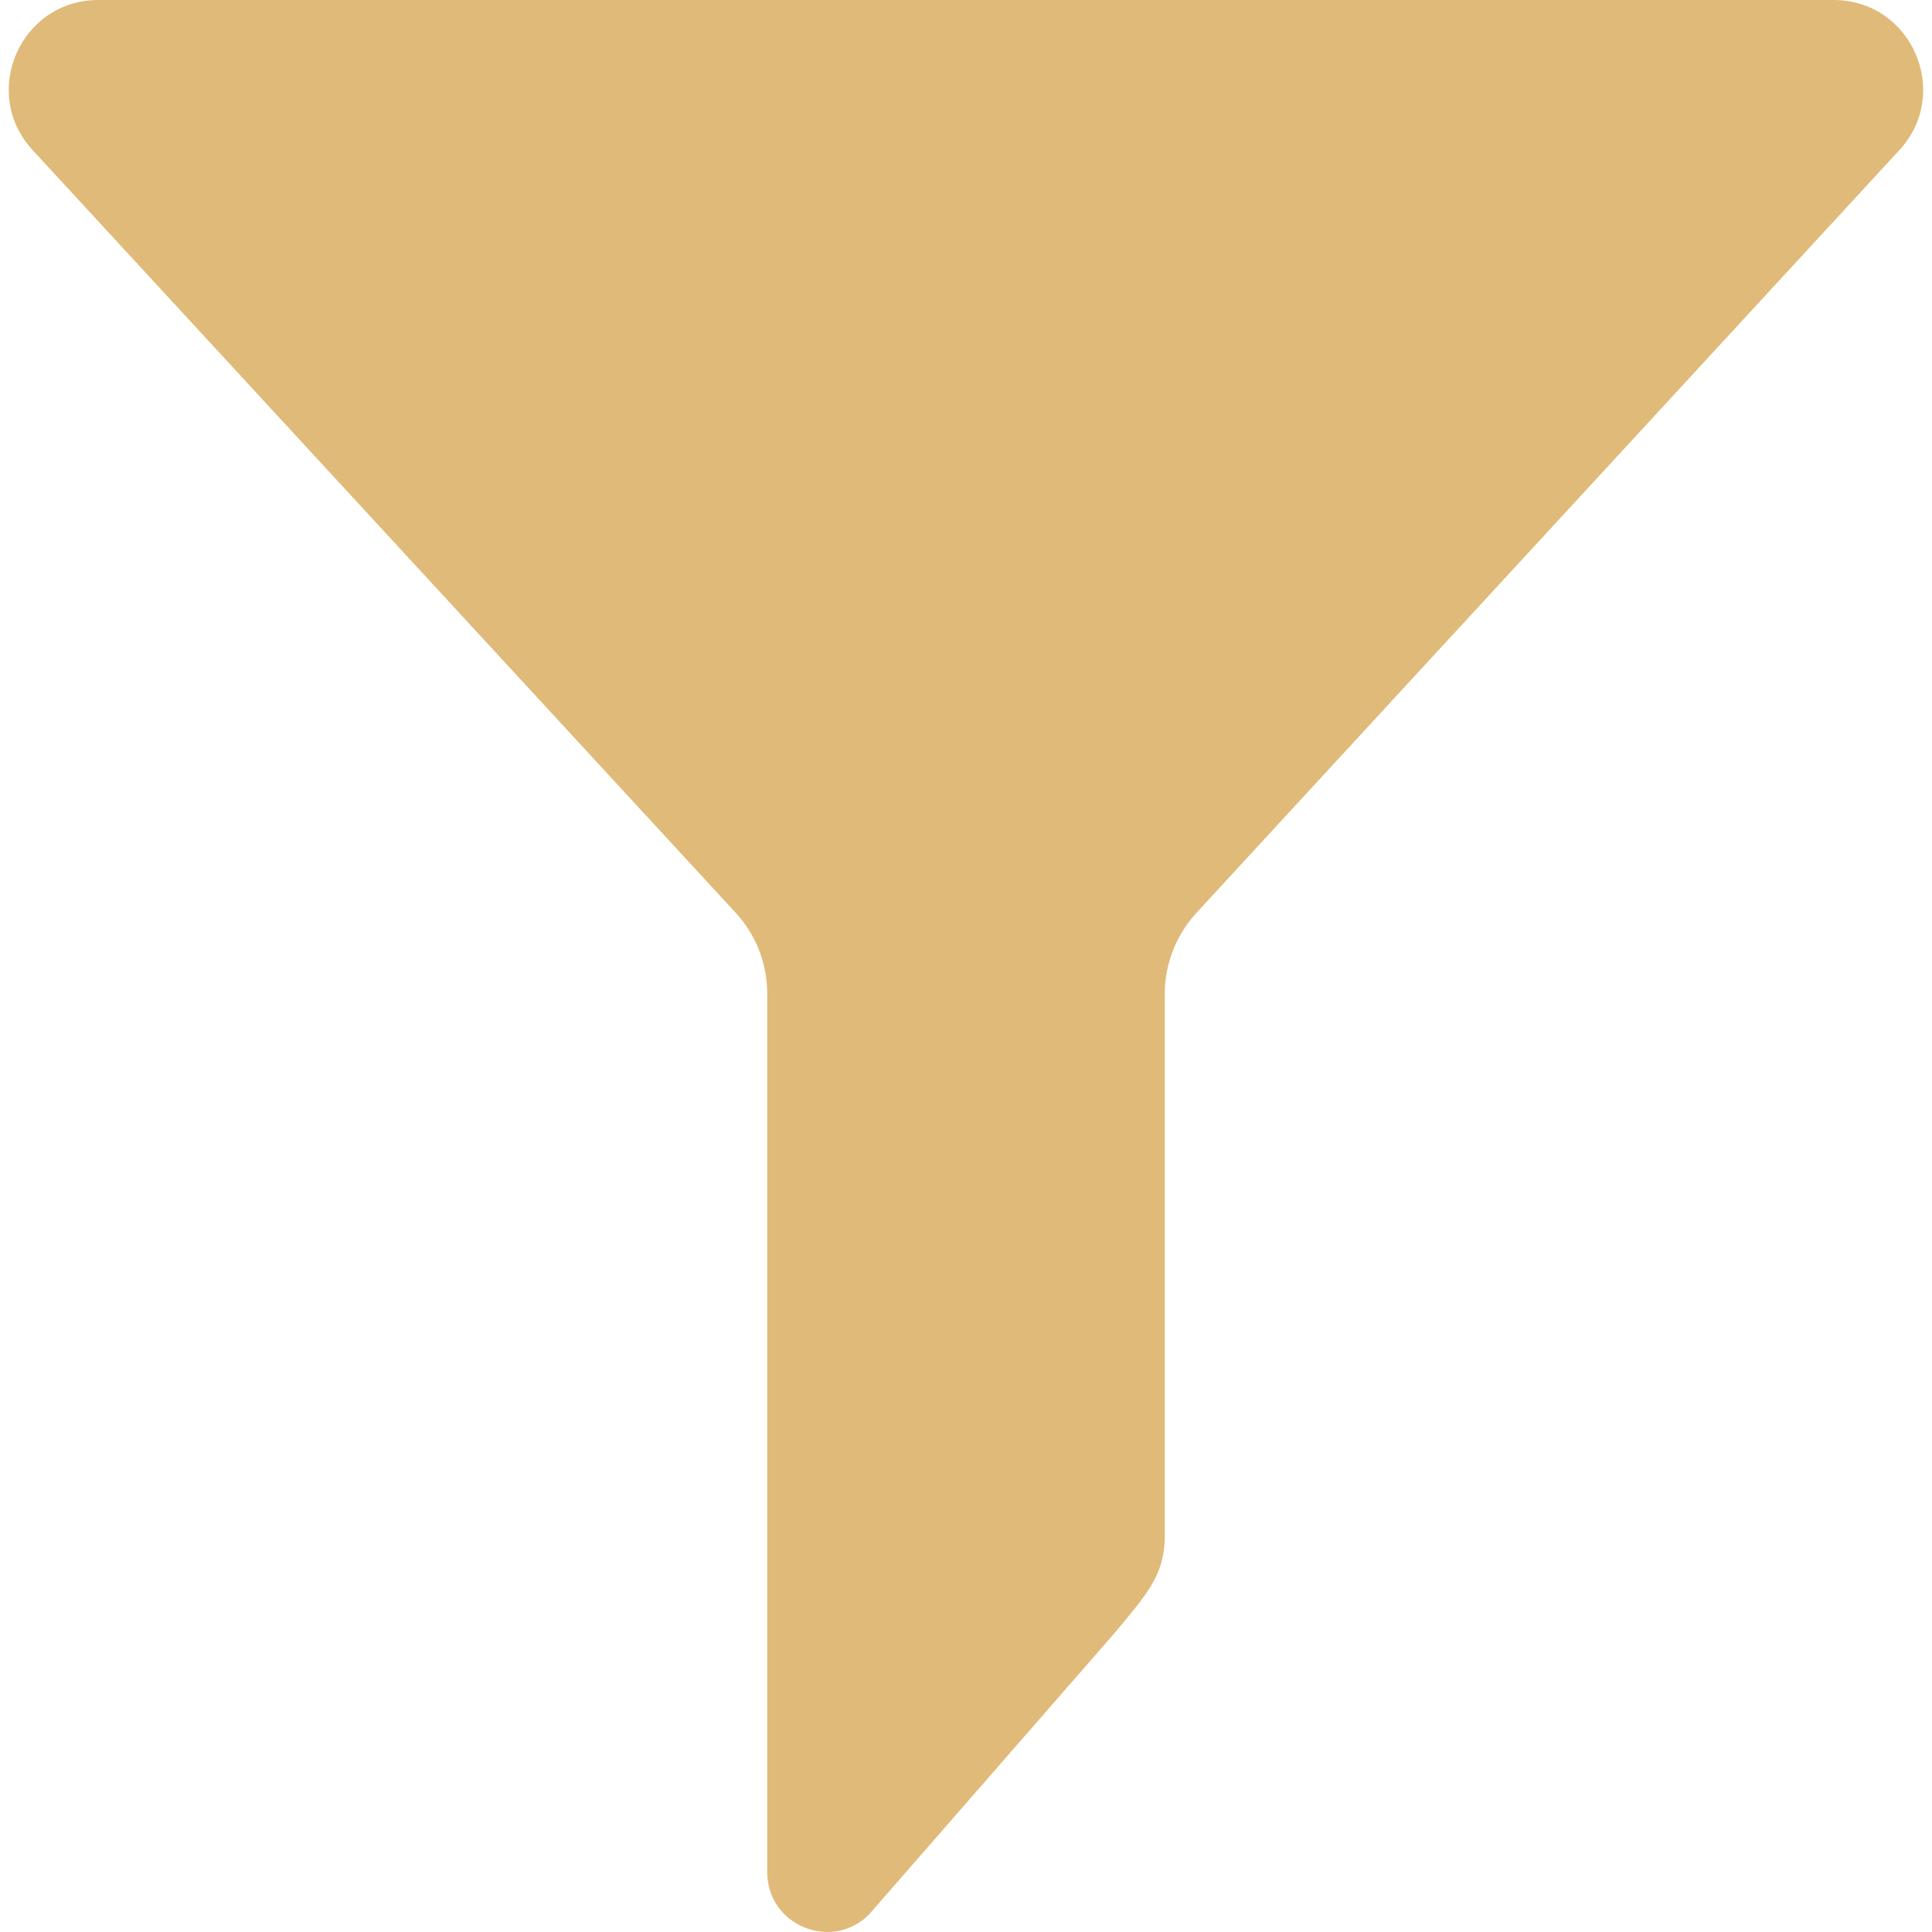 <?xml version="1.0" encoding="utf-8"?>
<!-- Generator: Adobe Illustrator 23.0.5, SVG Export Plug-In . SVG Version: 6.00 Build 0)  -->
<svg version="1.1" id="Capa_1" xmlns="http://www.w3.org/2000/svg" xmlns:xlink="http://www.w3.org/1999/xlink" x="0px" y="0px"
	 viewBox="0 0 972 972" style="enable-background:new 0 0 972 972;" xml:space="preserve">
<style type="text/css">
	.st0{fill:#E0BA78;}
</style>
<g>
	<path class="st0" d="M370.2,459.3c10.2,11.1,15.8,25.6,15.8,40.6v442c0,26.6,32.1,40.1,51.1,21.4L560.4,822
		c16.5-19.8,25.6-29.6,25.6-49.2V500c0-15,5.7-29.5,15.8-40.6L955.6,75.5C982.1,46.7,961.7,0,922.5,0h-873
		C10.3,0-10.2,46.6,16.4,75.5L370.2,459.3z"/>
</g>
</svg>
